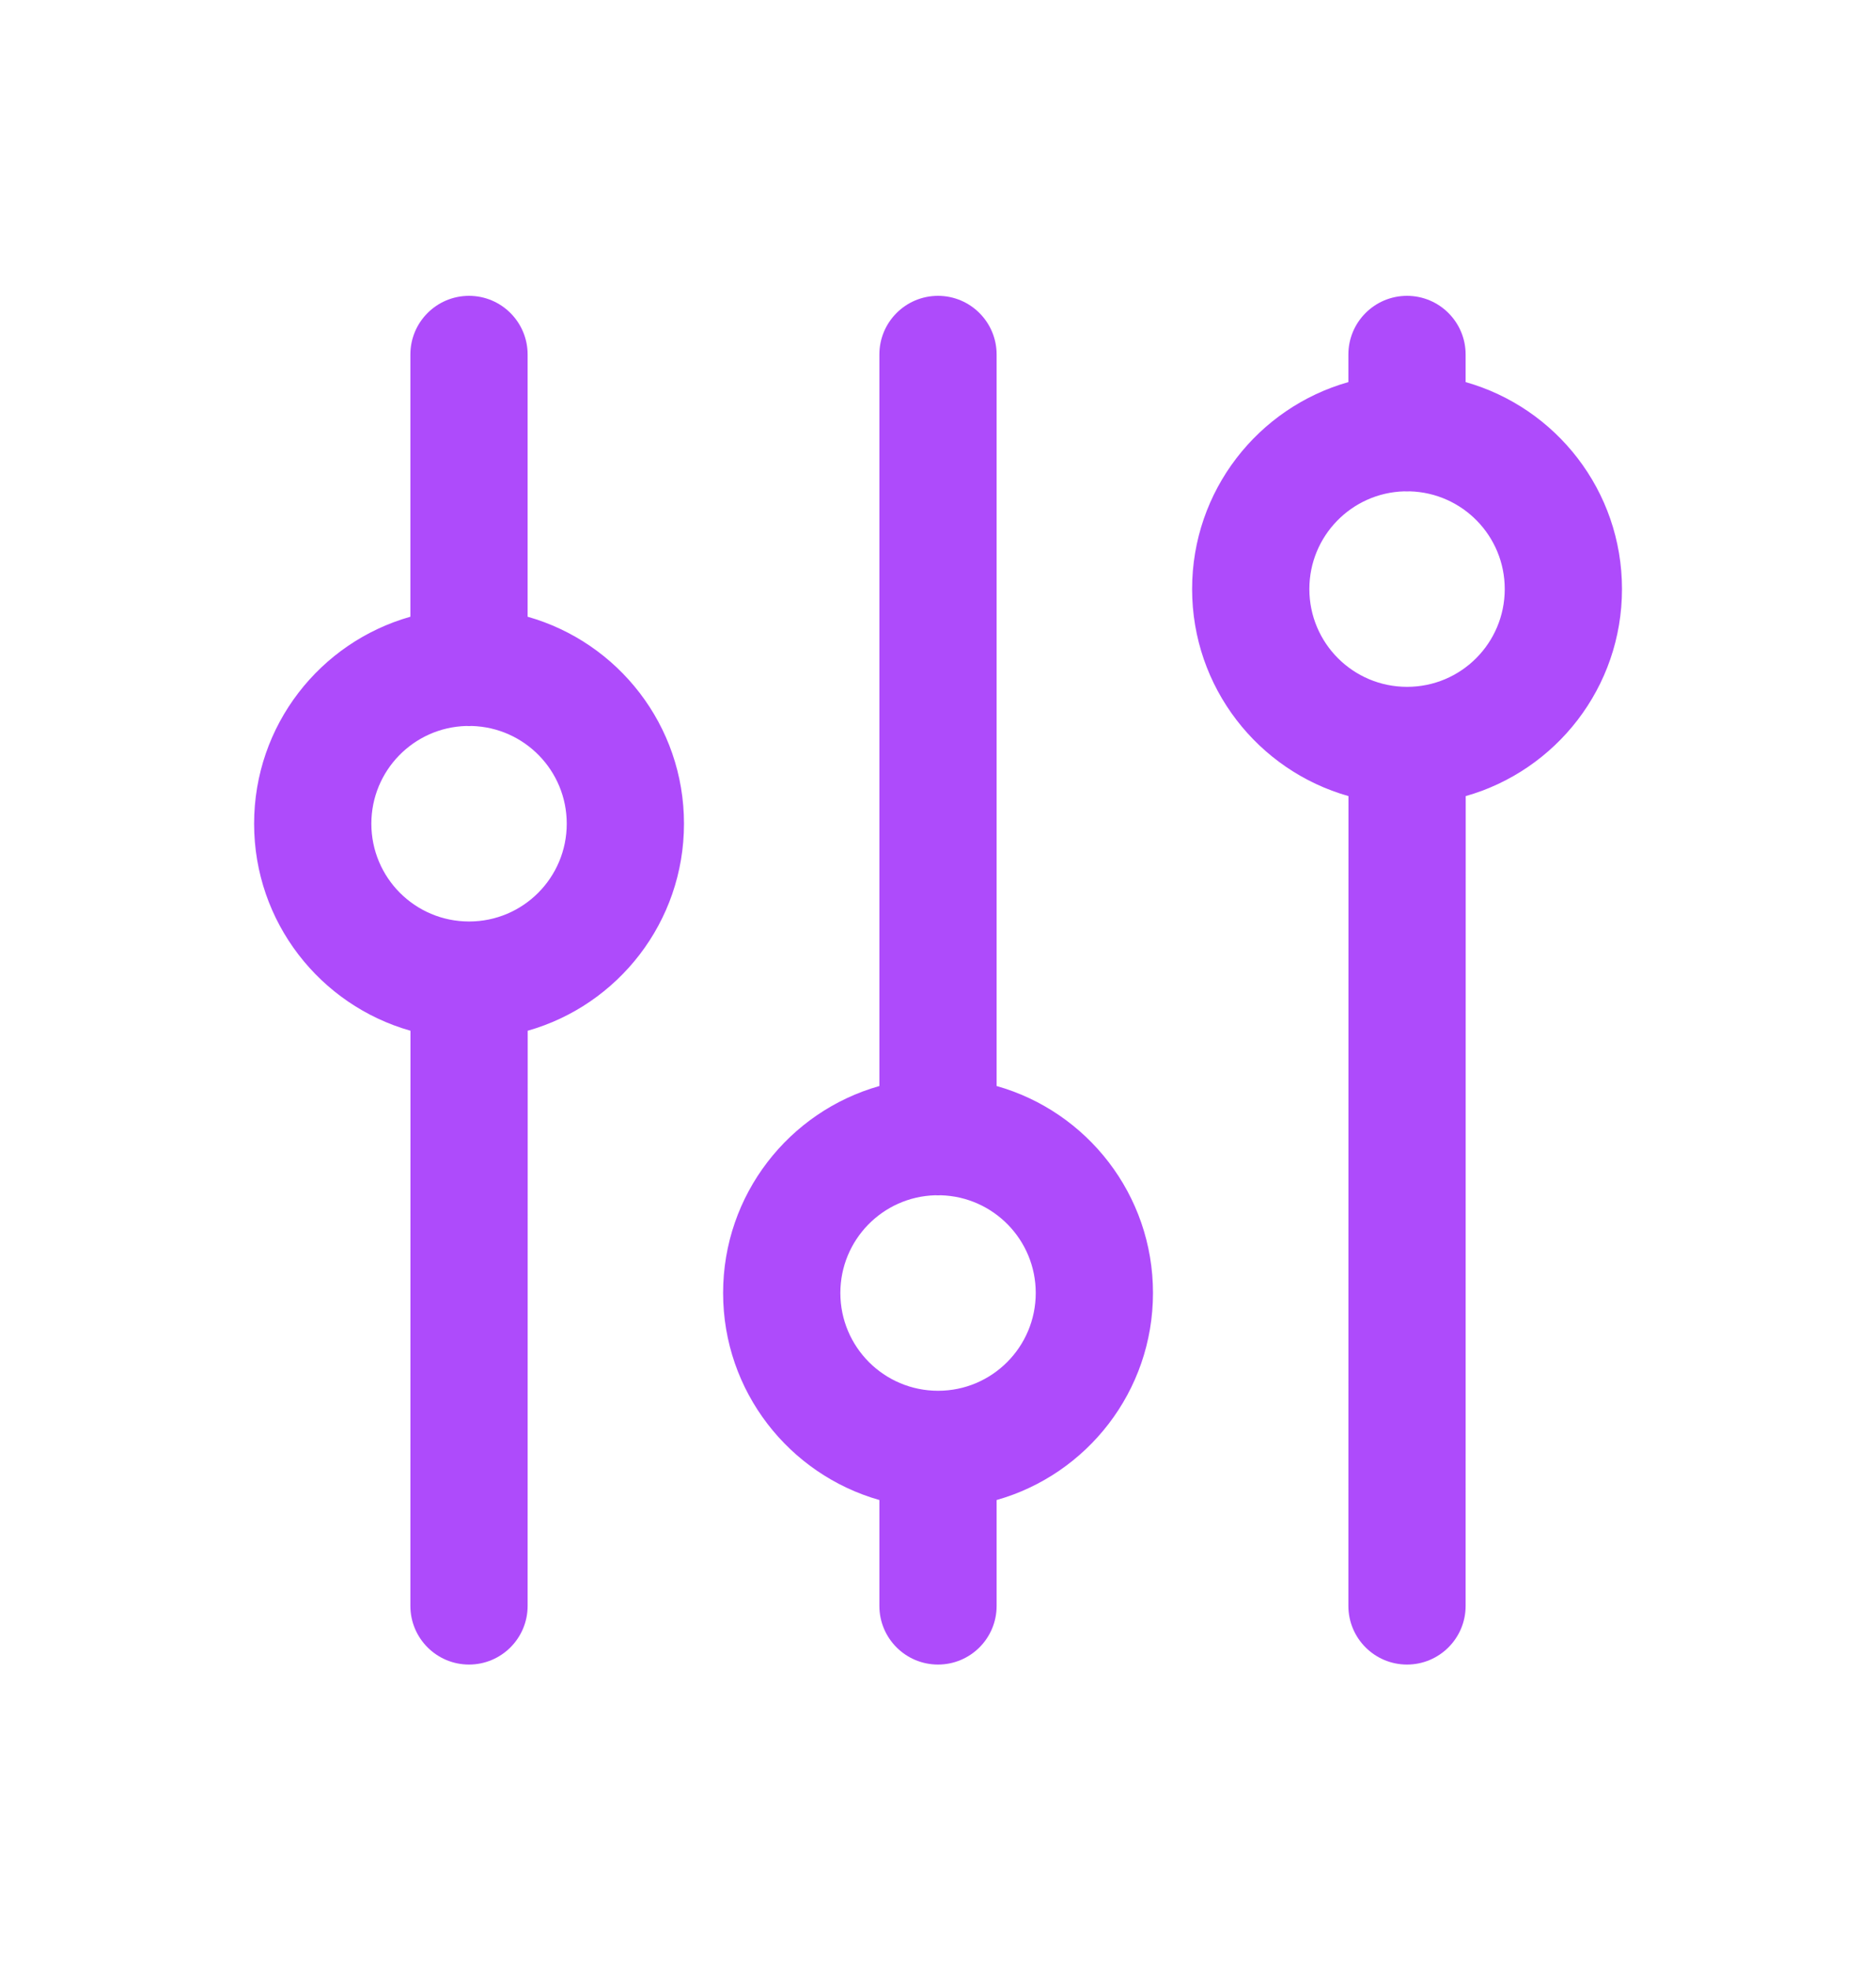 <svg xmlns="http://www.w3.org/2000/svg" width="20" height="21" viewBox="0 0 20 21" fill="none">
<path fill-rule="evenodd" clip-rule="evenodd" d="M5 3.152C5.345 3.152 5.625 3.432 5.625 3.777V6.571C6.587 6.843 7.292 7.727 7.292 8.776C7.292 9.825 6.587 10.71 5.626 10.982L5.625 17.11C5.625 17.455 5.345 17.735 5 17.735C4.655 17.735 4.375 17.455 4.375 17.11L4.376 10.982C3.414 10.71 2.709 9.825 2.709 8.776C2.709 7.727 3.413 6.843 4.375 6.571V3.777C4.375 3.432 4.655 3.152 5 3.152ZM4.97 7.735C4.409 7.751 3.959 8.211 3.959 8.776C3.959 9.352 4.425 9.818 5.001 9.818C5.576 9.818 6.042 9.352 6.042 8.776C6.042 8.211 5.592 7.751 5.03 7.735C5.02 7.735 5.01 7.736 5 7.736C4.99 7.736 4.98 7.735 4.97 7.735ZM10 3.152C10.345 3.152 10.625 3.432 10.625 3.777V11.571C11.587 11.842 12.292 12.727 12.292 13.776C12.292 14.825 11.587 15.71 10.625 15.982L10.625 17.11C10.625 17.456 10.345 17.735 10 17.735C9.655 17.735 9.375 17.455 9.375 17.11L9.375 15.982C8.414 15.709 7.709 14.825 7.709 13.776C7.709 12.727 8.413 11.843 9.375 11.571V3.777C9.375 3.432 9.655 3.152 10 3.152ZM9.97 12.735C9.409 12.751 8.959 13.211 8.959 13.776C8.959 14.351 9.425 14.818 10.001 14.818C10.576 14.818 11.042 14.351 11.042 13.776C11.042 13.211 10.592 12.751 10.03 12.735C10.02 12.735 10.01 12.736 10 12.736C9.99 12.736 9.98 12.735 9.97 12.735ZM15 3.152C15.345 3.152 15.625 3.432 15.625 3.777V4.071C16.587 4.343 17.292 5.227 17.292 6.276C17.292 7.325 16.587 8.21 15.626 8.482L15.625 17.11C15.625 17.455 15.345 17.735 15 17.735C14.655 17.735 14.375 17.455 14.375 17.11L14.376 8.482C13.414 8.21 12.709 7.325 12.709 6.276C12.709 5.227 13.413 4.343 14.375 4.071V3.777C14.375 3.432 14.655 3.152 15 3.152ZM14.97 5.235C14.409 5.251 13.959 5.711 13.959 6.276C13.959 6.852 14.425 7.318 15.001 7.318C15.576 7.318 16.042 6.852 16.042 6.276C16.042 5.711 15.592 5.251 15.03 5.235C15.02 5.235 15.01 5.236 15 5.236C14.99 5.236 14.98 5.235 14.97 5.235Z" fill="#AE4BFB"/>
</svg>